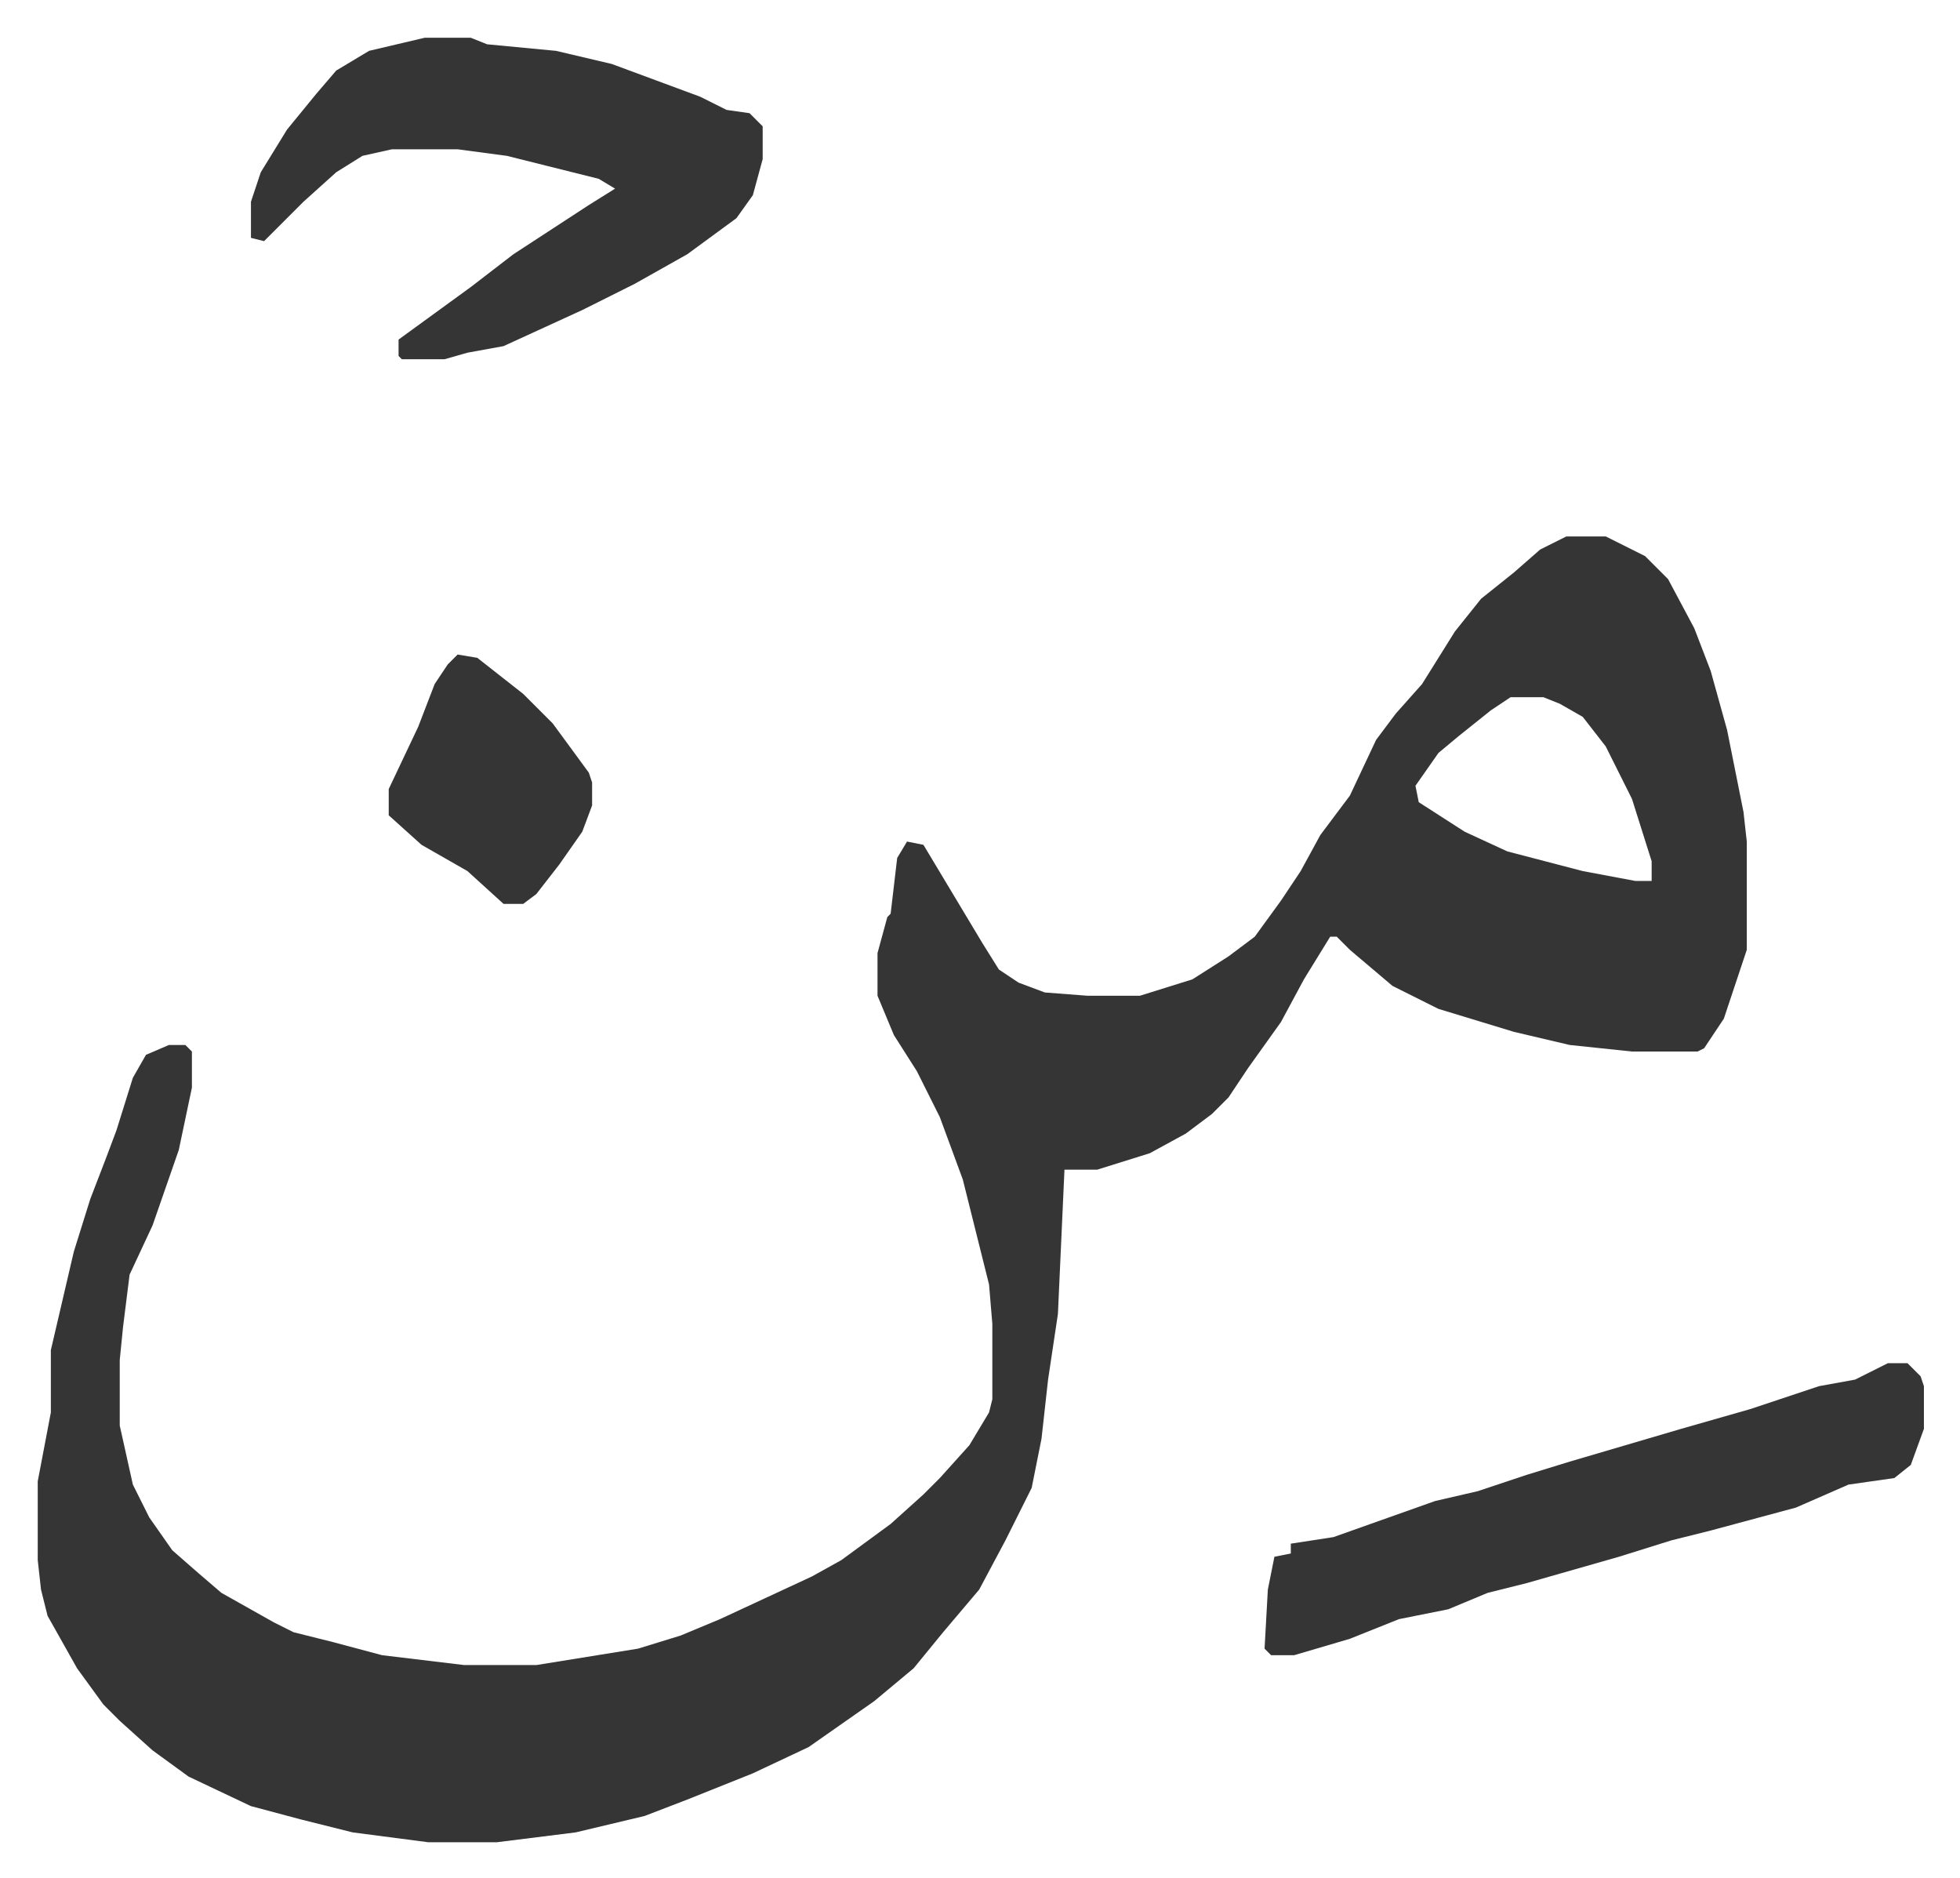 <svg xmlns="http://www.w3.org/2000/svg" viewBox="-11.5 539.5 597.5 572.5">
    <path fill="#353535" id="rule_normal" d="M466 703h12l12 6 7 7 8 15 5 13 5 18 5 25 1 9v33l-7 21-6 9-2 1h-20l-19-2-17-4-23-7-14-7-13-11-4-4h-2l-8 13-7 13-10 14-6 9-5 5-8 6-11 6-16 5h-10l-2 44-3 20-2 18-3 15-8 16-8 15-11 13-9 11-12 10-20 14-17 8-20 8-13 5-21 5-24 3h-21l-23-3-16-4-15-4-19-9-11-8-10-9-5-5-8-11-9-16-2-8-1-9v-24l4-21v-19l7-30 5-16 5-13 3-8 5-16 4-7 7-3h5l2 2v11l-4 19-8 23-7 15-2 16-1 10v20l4 18 5 10 7 10 8 7 7 6 16 9 6 3 12 3 15 4 25 3h22l31-5 13-4 12-5 28-13 9-5 15-11 10-9 5-5 9-10 6-10 1-4v-23l-1-12-8-32-7-19-7-14-7-11-5-12v-13l3-11 1-1 2-17 3-5 5 1 6 10 12 20 5 8 6 4 8 3 13 1h16l16-5 11-7 8-6 8-11 6-9 6-11 9-12 8-17 6-8 8-9 10-16 8-10 10-8 8-7zm-17 49-6 4-10 8-6 5-7 10 1 5 14 9 13 6 23 6 16 3h5v-6l-6-19-8-16-7-9-7-4-5-2zM118 551h14l5 2 21 2 17 4 27 10 8 4 7 1 4 4v10l-3 11-5 7-15 11-16 9-16 8-24 11-11 2-7 2h-13l-1-1v-5l11-8 11-8 13-10 23-15 8-5-5-3-16-4-12-3-15-2h-20l-9 2-8 5-10 9-12 12-4-1v-11l3-9 8-13 9-11 6-7 10-6zm446 404h6l4 4 1 3v13l-4 11-5 4-14 2-16 7-26 7-12 3-16 5-28 8-12 3-12 5-15 3-15 6-17 5h-7l-2-2 1-18 2-10 5-1v-3l13-2 31-11 13-3 15-5 13-4 17-5 17-5 21-6 21-7 11-2zM128 739l6 1 14 11 9 9 11 15 1 3v7l-3 8-7 10-7 9-4 3h-6l-11-10-14-8-10-9v-8l9-19 5-13 4-6z"/>
</svg>
